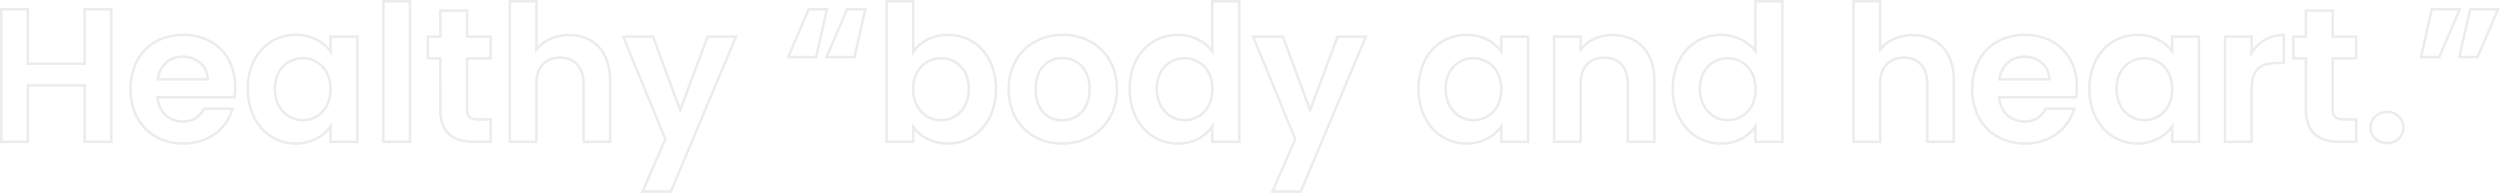 <svg xmlns="http://www.w3.org/2000/svg" width="1974.717" height="152.3" viewBox="0 0 1974.717 152.3">
  <path id="Healthy_body_and_heart._" data-name="Healthy “body and heart.”" d="M43.865,40.3H19.325l.608-1.4L37.765-2.111,4.058-84.1H29.8l20.76,56.183L71.607-84.1H96.155Zm-21.489-2H42.536L93.145-82.1H72.993L50.544-22.182,28.4-82.1H7.043L39.936-2.089l-.169.388Zm-476.061,2h-24.54l18.44-42.411L-493.492-84.1h25.739l20.76,56.183,21.05-56.183H-401.4Zm-21.489-2h20.161L-404.4-82.1h-20.152l-22.45,59.917L-469.147-82.1h-21.361l32.893,80.011-.169.388ZM703.95,2.35a36.636,36.636,0,0,1-27.517-12.2,41.934,41.934,0,0,1-8.27-13.964A52.926,52.926,0,0,1,665.15-41.85,52.114,52.114,0,0,1,668.167-59.8a40.733,40.733,0,0,1,8.293-13.763,36.507,36.507,0,0,1,12.392-8.8A38.193,38.193,0,0,1,704.1-85.45a36.468,36.468,0,0,1,17.345,4.13,32.293,32.293,0,0,1,9.1,7.2V-84.1H753.7V1H730.55V-9.205a31.859,31.859,0,0,1-9.235,7.387A36.419,36.419,0,0,1,703.95,2.35Zm.15-85.8a36.2,36.2,0,0,0-14.456,2.925A34.51,34.51,0,0,0,677.928-72.2a38.735,38.735,0,0,0-7.883,13.092A50.124,50.124,0,0,0,667.15-41.85a50.943,50.943,0,0,0,2.893,17.358,39.956,39.956,0,0,0,7.874,13.3A34.66,34.66,0,0,0,703.95.35a34.444,34.444,0,0,0,16.423-3.932,29.32,29.32,0,0,0,10.353-9.134l1.824-2.653V-1H751.7V-82.1H732.55v13.96l-1.812-2.527a29.957,29.957,0,0,0-10.232-8.888A34.492,34.492,0,0,0,704.1-83.45ZM615.3,2.35a46.437,46.437,0,0,1-17.07-3.1,39.1,39.1,0,0,1-13.546-8.856,39.9,39.9,0,0,1-8.9-13.868A50.054,50.054,0,0,1,572.6-41.55a51.081,51.081,0,0,1,3.121-18.131,39.4,39.4,0,0,1,8.793-13.865,38.465,38.465,0,0,1,13.53-8.824A47.382,47.382,0,0,1,615.3-85.45a46.63,46.63,0,0,1,16.884,3.009,38.367,38.367,0,0,1,13.3,8.55,38.26,38.26,0,0,1,8.678,13.313A47.045,47.045,0,0,1,657.25-43.35a50.1,50.1,0,0,1-.614,8.264l-.139.835H596.011a19.938,19.938,0,0,0,6,12.477,17.323,17.323,0,0,0,5.787,3.514,20.366,20.366,0,0,0,7.054,1.209,17.8,17.8,0,0,0,10.129-2.773,16.714,16.714,0,0,0,5.622-6.714l.274-.562h24.612l-.377,1.282A39.036,39.036,0,0,1,649.9-14.792a37.993,37.993,0,0,1-8.552,8.954,39.566,39.566,0,0,1-11.63,6A46.71,46.71,0,0,1,615.3,2.35Zm0-85.8a45.392,45.392,0,0,0-16.531,2.943,36.485,36.485,0,0,0-12.833,8.365,37.421,37.421,0,0,0-8.345,13.168A49.1,49.1,0,0,0,574.6-41.55,48.069,48.069,0,0,0,577.652-24.2,37.914,37.914,0,0,0,586.1-11.017a37.111,37.111,0,0,0,12.859,8.4A44.446,44.446,0,0,0,615.3.35a44.718,44.718,0,0,0,13.8-2.089,37.575,37.575,0,0,0,11.044-5.7,35.994,35.994,0,0,0,8.1-8.483,36.952,36.952,0,0,0,4.544-9.18H632.116a18.458,18.458,0,0,1-6.02,6.936A19.752,19.752,0,0,1,614.85-15.05a22.353,22.353,0,0,1-7.745-1.332,19.314,19.314,0,0,1-6.451-3.92c-3.892-3.583-6.226-8.723-6.75-14.863l-.093-1.085h60.982a49.89,49.89,0,0,0,.457-7.1,45.054,45.054,0,0,0-2.955-16.5,36.275,36.275,0,0,0-8.225-12.623,36.387,36.387,0,0,0-12.608-8.1A44.646,44.646,0,0,0,615.3-83.45ZM375,2.35a36.843,36.843,0,0,1-27.647-12.2,41.86,41.86,0,0,1-8.287-13.964A52.875,52.875,0,0,1,336.05-41.85,52.061,52.061,0,0,1,339.069-59.8a40.654,40.654,0,0,1,8.31-13.763,36.56,36.56,0,0,1,12.437-8.8A38.556,38.556,0,0,1,375.15-85.45a37.264,37.264,0,0,1,15.975,3.623A32.69,32.69,0,0,1,401.3-74.359V-112h23.3V1H401.3V-9.231a30.254,30.254,0,0,1-9.139,7.505A35.86,35.86,0,0,1,375,2.35Zm.15-85.8a36.57,36.57,0,0,0-14.544,2.925,34.577,34.577,0,0,0-11.76,8.323,38.665,38.665,0,0,0-7.9,13.092,50.073,50.073,0,0,0-2.9,17.26,50.885,50.885,0,0,0,2.9,17.358,39.872,39.872,0,0,0,7.889,13.3A34.865,34.865,0,0,0,375,.35a33.887,33.887,0,0,0,16.215-3.837,27.919,27.919,0,0,0,10.246-9.356l1.84-2.843V-1h19.3V-110H403.3v41.513l-1.807-2.473a29.691,29.691,0,0,0-11.23-9.063A35.25,35.25,0,0,0,375.15-83.45ZM174,2.35a36.636,36.636,0,0,1-27.517-12.2,41.933,41.933,0,0,1-8.27-13.964A52.927,52.927,0,0,1,135.2-41.85,52.114,52.114,0,0,1,138.216-59.8a40.733,40.733,0,0,1,8.293-13.763,36.507,36.507,0,0,1,12.392-8.8A38.192,38.192,0,0,1,174.15-85.45,36.468,36.468,0,0,1,191.5-81.32a32.3,32.3,0,0,1,9.1,7.2V-84.1h23.15V1H200.6V-9.205a31.859,31.859,0,0,1-9.235,7.387A36.418,36.418,0,0,1,174,2.35Zm.15-85.8a36.2,36.2,0,0,0-14.455,2.925A34.51,34.51,0,0,0,147.978-72.2a38.735,38.735,0,0,0-7.883,13.092A50.124,50.124,0,0,0,137.2-41.85a50.942,50.942,0,0,0,2.893,17.358,39.956,39.956,0,0,0,7.874,13.3A34.66,34.66,0,0,0,174,.35a34.444,34.444,0,0,0,16.423-3.932,29.321,29.321,0,0,0,10.354-9.134L202.6-15.37V-1h19.15V-82.1H202.6v13.96l-1.812-2.527a29.958,29.958,0,0,0-10.233-8.888A34.492,34.492,0,0,0,174.15-83.45ZM-54,2.35a36.843,36.843,0,0,1-27.648-12.2,41.857,41.857,0,0,1-8.287-13.964A52.875,52.875,0,0,1-92.95-41.85,52.061,52.061,0,0,1-89.931-59.8a40.657,40.657,0,0,1,8.31-13.763,36.562,36.562,0,0,1,12.437-8.8A38.557,38.557,0,0,1-53.85-85.45a37.265,37.265,0,0,1,15.975,3.623A32.688,32.688,0,0,1-27.7-74.359V-112H-4.4V1H-27.7V-9.231a30.254,30.254,0,0,1-9.14,7.505A35.86,35.86,0,0,1-54,2.35Zm.15-85.8a36.572,36.572,0,0,0-14.544,2.925A34.578,34.578,0,0,0-80.154-72.2a38.669,38.669,0,0,0-7.9,13.092,50.073,50.073,0,0,0-2.9,17.26,50.885,50.885,0,0,0,2.9,17.358,39.872,39.872,0,0,0,7.889,13.3A34.866,34.866,0,0,0-54,.35,33.887,33.887,0,0,0-37.785-3.487a27.919,27.919,0,0,0,10.246-9.356l1.84-2.843V-1H-6.4V-110H-25.7v41.513l-1.808-2.473a29.692,29.692,0,0,0-11.23-9.063A35.25,35.25,0,0,0-53.85-83.45Zm-91.5,85.8a46.734,46.734,0,0,1-17.075-3.1,40.04,40.04,0,0,1-13.7-8.85,40.154,40.154,0,0,1-9.09-13.866A48.918,48.918,0,0,1-188.5-41.55,48.019,48.019,0,0,1-185.122-59.7a40.194,40.194,0,0,1,9.3-13.859,40.956,40.956,0,0,1,13.908-8.81A47.684,47.684,0,0,1-144.75-85.45a47.684,47.684,0,0,1,17.163,3.078,40.956,40.956,0,0,1,13.908,8.81,40.194,40.194,0,0,1,9.3,13.859A48.019,48.019,0,0,1-101-41.55a46.954,46.954,0,0,1-3.454,18.1,40.487,40.487,0,0,1-9.475,13.864,41.939,41.939,0,0,1-14.1,8.841A48.384,48.384,0,0,1-145.35,2.35Zm.6-85.8A45.694,45.694,0,0,0-161.2-80.5a38.956,38.956,0,0,0-13.233,8.379,38.2,38.2,0,0,0-8.839,13.174,46.035,46.035,0,0,0-3.231,17.4A46.931,46.931,0,0,0-183.359-24.2a38.165,38.165,0,0,0,8.638,13.181A38.047,38.047,0,0,0-161.7-2.614,44.738,44.738,0,0,0-145.35.35a46.393,46.393,0,0,0,16.605-2.967,39.947,39.947,0,0,0,13.436-8.419A38.492,38.492,0,0,0-106.3-24.219,44.964,44.964,0,0,0-103-41.55a46.035,46.035,0,0,0-3.231-17.4,38.2,38.2,0,0,0-8.84-13.174A38.956,38.956,0,0,0-128.3-80.5,45.694,45.694,0,0,0-144.75-83.45ZM-235.5,2.35a36.677,36.677,0,0,1-17.169-4.014,31.834,31.834,0,0,1-9.281-7.3V1h-23V-112h23v38.052a30.978,30.978,0,0,1,9.451-7.508,34.772,34.772,0,0,1,7.877-2.932A38.909,38.909,0,0,1-235.5-85.45a38.4,38.4,0,0,1,15.312,3.089,36.324,36.324,0,0,1,12.386,8.8A40.625,40.625,0,0,1-199.545-59.8,52.4,52.4,0,0,1-196.55-41.85a53.166,53.166,0,0,1-2.993,18.036A41.754,41.754,0,0,1-207.8-9.848,36.641,36.641,0,0,1-220.179-.837,37.506,37.506,0,0,1-235.5,2.35Zm-28.45-17.342,1.816,2.564a29.465,29.465,0,0,0,10.391,8.992A34.7,34.7,0,0,0-235.5.35a35.519,35.519,0,0,0,14.51-3.015,34.662,34.662,0,0,0,11.71-8.524,39.762,39.762,0,0,0,7.854-13.3A51.176,51.176,0,0,0-198.55-41.85a50.409,50.409,0,0,0-2.874-17.262A38.636,38.636,0,0,0-209.273-72.2a34.333,34.333,0,0,0-11.708-8.321A36.411,36.411,0,0,0-235.5-83.45a36.89,36.89,0,0,0-8.653,1.006,32.749,32.749,0,0,0-7.423,2.763A28.32,28.32,0,0,0-262.118-70.4l-1.832,2.748V-110h-19V-1h19ZM-750.75,2.35a36.636,36.636,0,0,1-27.517-12.2,41.934,41.934,0,0,1-8.27-13.964A52.928,52.928,0,0,1-789.55-41.85,52.114,52.114,0,0,1-786.534-59.8a40.734,40.734,0,0,1,8.293-13.763,36.508,36.508,0,0,1,12.392-8.8A38.192,38.192,0,0,1-750.6-85.45a36.468,36.468,0,0,1,17.345,4.13,32.3,32.3,0,0,1,9.1,7.2V-84.1H-701V1h-23.15V-9.205a31.859,31.859,0,0,1-9.235,7.387A36.419,36.419,0,0,1-750.75,2.35Zm.15-85.8a36.2,36.2,0,0,0-14.456,2.925A34.511,34.511,0,0,0-776.772-72.2a38.735,38.735,0,0,0-7.883,13.092A50.124,50.124,0,0,0-787.55-41.85a50.941,50.941,0,0,0,2.894,17.358,39.955,39.955,0,0,0,7.873,13.3A34.66,34.66,0,0,0-750.75.35a34.444,34.444,0,0,0,16.422-3.932,29.321,29.321,0,0,0,10.354-9.134l1.824-2.653V-1H-703V-82.1h-19.15v13.96l-1.812-2.527A29.958,29.958,0,0,0-734.2-79.555,34.492,34.492,0,0,0-750.6-83.45Zm-88.8,85.8a46.437,46.437,0,0,1-17.07-3.1,39.1,39.1,0,0,1-13.546-8.856,39.9,39.9,0,0,1-8.9-13.868A50.054,50.054,0,0,1-882.1-41.55a51.08,51.08,0,0,1,3.121-18.131,39.4,39.4,0,0,1,8.792-13.865,38.465,38.465,0,0,1,13.53-8.824A47.382,47.382,0,0,1-839.4-85.45a46.63,46.63,0,0,1,16.884,3.009,38.367,38.367,0,0,1,13.3,8.55,38.26,38.26,0,0,1,8.678,13.313A47.045,47.045,0,0,1-797.45-43.35a50.1,50.1,0,0,1-.614,8.264l-.139.835h-60.487a19.938,19.938,0,0,0,6,12.477,17.324,17.324,0,0,0,5.787,3.514,20.366,20.366,0,0,0,7.054,1.209,17.8,17.8,0,0,0,10.129-2.773,16.715,16.715,0,0,0,5.622-6.714l.274-.562h24.612l-.377,1.282A39.034,39.034,0,0,1-804.8-14.792a37.992,37.992,0,0,1-8.552,8.954,39.566,39.566,0,0,1-11.63,6A46.709,46.709,0,0,1-839.4,2.35Zm0-85.8a45.392,45.392,0,0,0-16.531,2.943,36.485,36.485,0,0,0-12.833,8.365,37.421,37.421,0,0,0-8.345,13.168A49.1,49.1,0,0,0-880.1-41.55,48.07,48.07,0,0,0-877.048-24.2,37.914,37.914,0,0,0-868.6-11.017a37.111,37.111,0,0,0,12.858,8.4A44.446,44.446,0,0,0-839.4.35a44.718,44.718,0,0,0,13.8-2.089,37.576,37.576,0,0,0,11.044-5.7,35.995,35.995,0,0,0,8.1-8.483,36.952,36.952,0,0,0,4.544-9.18h-20.673a18.458,18.458,0,0,1-6.02,6.936A19.752,19.752,0,0,1-839.85-15.05a22.354,22.354,0,0,1-7.745-1.332,19.314,19.314,0,0,1-6.451-3.92c-3.892-3.583-6.226-8.723-6.75-14.863l-.093-1.085h60.982a49.881,49.881,0,0,0,.457-7.1,45.054,45.054,0,0,0-2.955-16.5,36.274,36.274,0,0,0-8.225-12.623,36.387,36.387,0,0,0-12.608-8.1A44.645,44.645,0,0,0-839.4-83.45ZM901.35,2.05a14.422,14.422,0,0,1-10.086-3.841A12.963,12.963,0,0,1,887.3-11.25a12.963,12.963,0,0,1,3.964-9.459A14.422,14.422,0,0,1,901.35-24.55a13.942,13.942,0,0,1,9.83,3.847,13.072,13.072,0,0,1,3.92,9.454A13.072,13.072,0,0,1,911.18-1.8,13.942,13.942,0,0,1,901.35,2.05Zm0-24.6a12.436,12.436,0,0,0-8.7,3.284A10.982,10.982,0,0,0,889.3-11.25a10.982,10.982,0,0,0,3.349,8.016A12.436,12.436,0,0,0,901.35.05c6.7,0,11.75-4.858,11.75-11.3S908.048-22.55,901.35-22.55ZM877.9,1H863.7A40.556,40.556,0,0,1,852.567-.391,22.669,22.669,0,0,1,843.8-5a20.591,20.591,0,0,1-5.677-8.376A35.393,35.393,0,0,1,836.15-25.8V-64.85h-9.9V-84.1h9.9v-20.55H859.3V-84.1h18.6v19.25H859.3v39.2c0,2.595.518,4.287,1.632,5.325,1.189,1.109,3.165,1.625,6.218,1.625H877.9ZM828.25-66.85h9.9V-25.8A33.434,33.434,0,0,0,840-14.084a18.617,18.617,0,0,0,5.123,7.576,20.692,20.692,0,0,0,8,4.2A38.586,38.586,0,0,0,863.7-1h12.2V-16.7h-8.75c-3.591,0-6-.687-7.582-2.162-1.547-1.443-2.268-3.6-2.268-6.788v-41.2h18.6V-82.1H857.3v-20.55H838.15V-82.1h-9.9ZM795.25,1h-23V-84.1h23v10.663a29.632,29.632,0,0,1,8.889-7.886A30.906,30.906,0,0,1,819.75-85.3h1v24.05H814.2a29.481,29.481,0,0,0-8.095.962,13.967,13.967,0,0,0-5.866,3.175c-3.357,3.137-4.989,8.277-4.989,15.713Zm-21-2h19V-41.4c0-8.021,1.839-13.639,5.623-17.174a15.913,15.913,0,0,1,6.682-3.636A31.42,31.42,0,0,1,814.2-63.25h4.55V-83.286a28.649,28.649,0,0,0-13.614,3.7A28.3,28.3,0,0,0,795.1-69.677L793.25-66.66V-82.1h-19ZM560.05,1h-23V-45.9a26.675,26.675,0,0,0-1.269-8.523,16.658,16.658,0,0,0-3.525-6.077,14.717,14.717,0,0,0-5.455-3.685,19.642,19.642,0,0,0-7.2-1.264,20.476,20.476,0,0,0-7.38,1.267,14.868,14.868,0,0,0-5.542,3.687,16.525,16.525,0,0,0-3.555,6.075A26.545,26.545,0,0,0,501.85-45.9V1h-23V-112h23v36.538a30.062,30.062,0,0,1,9.347-6.616,34.912,34.912,0,0,1,7.292-2.387,39.549,39.549,0,0,1,8.161-.835,36.305,36.305,0,0,1,13.339,2.4A29.492,29.492,0,0,1,550.6-75.823a32.044,32.044,0,0,1,6.962,11.5A46.327,46.327,0,0,1,560.05-48.75Zm-21-2h19V-48.75a44.339,44.339,0,0,0-2.368-14.9,30.057,30.057,0,0,0-6.524-10.789,27.5,27.5,0,0,0-9.9-6.6A34.323,34.323,0,0,0,526.65-83.3a37.534,37.534,0,0,0-7.748.792,32.907,32.907,0,0,0-6.874,2.249,27.391,27.391,0,0,0-10.384,8.117L499.85-69.8V-110h-19V-1h19V-45.9a28.53,28.53,0,0,1,1.38-9.165,18.51,18.51,0,0,1,3.992-6.8,16.851,16.851,0,0,1,6.28-4.183,22.461,22.461,0,0,1,8.1-1.4c5.839,0,10.721,1.932,14.12,5.588a18.642,18.642,0,0,1,3.956,6.8A28.662,28.662,0,0,1,539.05-45.9ZM323.5,1h-23V-45.9a26.676,26.676,0,0,0-1.269-8.523,16.658,16.658,0,0,0-3.525-6.077,14.718,14.718,0,0,0-5.455-3.685,19.644,19.644,0,0,0-7.2-1.264,20.474,20.474,0,0,0-7.379,1.267,14.867,14.867,0,0,0-5.542,3.687,16.525,16.525,0,0,0-3.555,6.075A26.545,26.545,0,0,0,265.3-45.9V1h-23V-84.1h23v8.629a30.158,30.158,0,0,1,9.13-6.6,33.3,33.3,0,0,1,7.058-2.39,36.77,36.77,0,0,1,7.862-.836,38.131,38.131,0,0,1,13.7,2.394A30.028,30.028,0,0,1,313.9-75.829a31.821,31.821,0,0,1,7.085,11.5A45.728,45.728,0,0,1,323.5-48.75Zm-21-2h19V-48.75c0-21.311-12.319-34.55-32.15-34.55a32.727,32.727,0,0,0-14.068,3.036,27.727,27.727,0,0,0-10.189,8.122L263.3-69.8V-82.1h-19V-1h19V-45.9a28.53,28.53,0,0,1,1.38-9.165,18.508,18.508,0,0,1,3.992-6.8,16.85,16.85,0,0,1,6.28-4.183,22.462,22.462,0,0,1,8.1-1.4c5.839,0,10.721,1.932,14.12,5.588a18.643,18.643,0,0,1,3.956,6.8A28.661,28.661,0,0,1,302.5-45.9ZM-501.35,1h-23V-45.9a26.677,26.677,0,0,0-1.269-8.523,16.658,16.658,0,0,0-3.526-6.077,14.717,14.717,0,0,0-5.455-3.685,19.641,19.641,0,0,0-7.2-1.264,20.476,20.476,0,0,0-7.379,1.267,14.868,14.868,0,0,0-5.542,3.687,16.525,16.525,0,0,0-3.555,6.075A26.544,26.544,0,0,0-559.55-45.9V1h-23V-112h23v36.538a30.062,30.062,0,0,1,9.347-6.616,34.912,34.912,0,0,1,7.292-2.387,39.549,39.549,0,0,1,8.161-.835,36.306,36.306,0,0,1,13.339,2.4A29.492,29.492,0,0,1-510.8-75.823a32.044,32.044,0,0,1,6.962,11.5A46.327,46.327,0,0,1-501.35-48.75Zm-21-2h19V-48.75a44.338,44.338,0,0,0-2.368-14.9,30.057,30.057,0,0,0-6.524-10.789,27.5,27.5,0,0,0-9.9-6.6A34.323,34.323,0,0,0-534.75-83.3a37.535,37.535,0,0,0-7.748.792,32.906,32.906,0,0,0-6.874,2.249,27.391,27.391,0,0,0-10.384,8.117L-561.55-69.8V-110h-19V-1h19V-45.9a28.531,28.531,0,0,1,1.38-9.165,18.511,18.511,0,0,1,3.992-6.8,16.851,16.851,0,0,1,6.28-4.183,22.46,22.46,0,0,1,8.1-1.4c5.839,0,10.721,1.932,14.12,5.588a18.642,18.642,0,0,1,3.956,6.8A28.661,28.661,0,0,1-522.35-45.9ZM-595.7,1h-14.2A40.556,40.556,0,0,1-621.033-.391,22.668,22.668,0,0,1-629.8-5a20.59,20.59,0,0,1-5.677-8.376A35.392,35.392,0,0,1-637.45-25.8V-64.85h-9.9V-84.1h9.9v-20.55h23.15V-84.1h18.6v19.25h-18.6v39.2c0,2.595.519,4.287,1.632,5.325,1.189,1.109,3.165,1.625,6.218,1.625h10.75Zm-49.65-67.85h9.9V-25.8A33.434,33.434,0,0,0-633.6-14.084a18.617,18.617,0,0,0,5.123,7.576,20.692,20.692,0,0,0,8,4.2A38.586,38.586,0,0,0-609.9-1h12.2V-16.7h-8.75c-3.591,0-6-.687-7.582-2.162-1.547-1.443-2.268-3.6-2.268-6.788v-41.2h18.6V-82.1h-18.6v-20.55h-19.15V-82.1h-9.9ZM-659.45,1h-23V-112h23Zm-21-2h19V-110h-19ZM-895.4,1h-23V-43.55h-42.85V1h-23V-105.7h23v43.05h42.85V-105.7h23Zm-21-2h19V-103.7h-19v43.05h-46.85V-103.7h-19V-1h19V-45.55h46.85Zm771.05-14.95a21.989,21.989,0,0,1-8.383-1.6,19.683,19.683,0,0,1-6.993-4.833,22.612,22.612,0,0,1-4.743-8.035A33.778,33.778,0,0,1-167.2-41.55a32.963,32.963,0,0,1,1.8-11.208,22.57,22.57,0,0,1,4.887-8.028,21.132,21.132,0,0,1,15.46-6.364,21.555,21.555,0,0,1,15.6,6.358c4.479,4.585,6.847,11.239,6.847,19.243,0,7.932-2.421,14.568-7,19.191A21.943,21.943,0,0,1-145.35-15.95Zm.3-49.2a20.331,20.331,0,0,0-7.615,1.43,18.2,18.2,0,0,0-6.4,4.318,20.58,20.58,0,0,0-4.45,7.324A30.977,30.977,0,0,0-165.2-41.55a31.794,31.794,0,0,0,1.62,10.475,20.631,20.631,0,0,0,4.318,7.331,17.706,17.706,0,0,0,6.287,4.345,20,20,0,0,0,7.625,1.449,19.959,19.959,0,0,0,14.327-5.816c4.2-4.241,6.423-10.39,6.423-17.784,0-7.471-2.171-13.641-6.278-17.845A19.571,19.571,0,0,0-145.05-65.15ZM709.5-16.1a21.875,21.875,0,0,1-8.557-1.731,22.062,22.062,0,0,1-7.332-5.043,23.947,23.947,0,0,1-5.1-8.105A30.223,30.223,0,0,1,686.6-41.85c0-7.631,2.429-14.093,7.024-18.688a21.746,21.746,0,0,1,7.336-4.832A22.86,22.86,0,0,1,709.5-67a22.3,22.3,0,0,1,16.07,6.618,23.224,23.224,0,0,1,5.093,8.008A30.071,30.071,0,0,1,732.55-41.55a30.071,30.071,0,0,1-1.888,10.824,23.224,23.224,0,0,1-5.093,8.008A22.3,22.3,0,0,1,709.5-16.1Zm0-48.9a20.865,20.865,0,0,0-7.8,1.487,19.76,19.76,0,0,0-6.666,4.389c-4.212,4.212-6.438,10.186-6.438,17.274A28.242,28.242,0,0,0,690.373-31.7a21.956,21.956,0,0,0,4.678,7.434,20.073,20.073,0,0,0,6.67,4.59A19.888,19.888,0,0,0,709.5-18.1a20.313,20.313,0,0,0,14.643-6.019c4.192-4.269,6.407-10.3,6.407-17.431s-2.216-13.162-6.407-17.431A20.313,20.313,0,0,0,709.5-65ZM380.4-16.1a21.875,21.875,0,0,1-8.557-1.731,22.059,22.059,0,0,1-7.332-5.043,23.947,23.947,0,0,1-5.105-8.105A30.224,30.224,0,0,1,357.5-41.85c0-7.631,2.429-14.093,7.024-18.688a21.745,21.745,0,0,1,7.336-4.832A22.86,22.86,0,0,1,380.4-67a22.3,22.3,0,0,1,16.07,6.618,23.224,23.224,0,0,1,5.092,8.008A30.071,30.071,0,0,1,403.45-41.55a30.071,30.071,0,0,1-1.888,10.824,23.224,23.224,0,0,1-5.092,8.008A22.3,22.3,0,0,1,380.4-16.1Zm0-48.9a20.867,20.867,0,0,0-7.8,1.487,19.762,19.762,0,0,0-6.665,4.389c-4.212,4.212-6.438,10.186-6.438,17.274A28.238,28.238,0,0,0,361.274-31.7a21.952,21.952,0,0,0,4.678,7.434,20.076,20.076,0,0,0,6.67,4.59A19.89,19.89,0,0,0,380.4-18.1a20.313,20.313,0,0,0,14.643-6.019c4.192-4.269,6.407-10.3,6.407-17.431s-2.216-13.162-6.407-17.431A20.313,20.313,0,0,0,380.4-65ZM179.55-16.1a21.875,21.875,0,0,1-8.557-1.731,22.059,22.059,0,0,1-7.331-5.043,23.946,23.946,0,0,1-5.105-8.105,30.223,30.223,0,0,1-1.906-10.87c0-7.631,2.429-14.093,7.024-18.688a21.745,21.745,0,0,1,7.336-4.832A22.86,22.86,0,0,1,179.55-67a22.3,22.3,0,0,1,16.07,6.618,23.225,23.225,0,0,1,5.092,8.008A30.071,30.071,0,0,1,202.6-41.55a30.071,30.071,0,0,1-1.888,10.824,23.224,23.224,0,0,1-5.092,8.008A22.3,22.3,0,0,1,179.55-16.1Zm0-48.9a20.867,20.867,0,0,0-7.8,1.487,19.762,19.762,0,0,0-6.666,4.389c-4.212,4.212-6.438,10.186-6.438,17.274A28.237,28.237,0,0,0,160.424-31.7a21.952,21.952,0,0,0,4.678,7.434,20.076,20.076,0,0,0,6.67,4.59A19.89,19.89,0,0,0,179.55-18.1a20.313,20.313,0,0,0,14.643-6.019c4.192-4.269,6.407-10.3,6.407-17.431s-2.215-13.162-6.407-17.431A20.313,20.313,0,0,0,179.55-65ZM-48.6-16.1a21.875,21.875,0,0,1-8.557-1.731,22.059,22.059,0,0,1-7.332-5.043,23.946,23.946,0,0,1-5.105-8.105A30.223,30.223,0,0,1-71.5-41.85c0-7.631,2.429-14.093,7.024-18.688A21.745,21.745,0,0,1-57.14-65.37,22.86,22.86,0,0,1-48.6-67a22.3,22.3,0,0,1,16.07,6.618,23.223,23.223,0,0,1,5.092,8.008A30.069,30.069,0,0,1-25.55-41.55a30.069,30.069,0,0,1-1.888,10.824,23.223,23.223,0,0,1-5.092,8.008A22.3,22.3,0,0,1-48.6-16.1Zm0-48.9a20.867,20.867,0,0,0-7.8,1.487,19.762,19.762,0,0,0-6.666,4.389C-67.274-54.912-69.5-48.939-69.5-41.85A28.237,28.237,0,0,0-67.726-31.7a21.952,21.952,0,0,0,4.677,7.434,20.076,20.076,0,0,0,6.67,4.59A19.89,19.89,0,0,0-48.6-18.1a20.312,20.312,0,0,0,14.642-6.019c4.192-4.269,6.407-10.3,6.407-17.431s-2.215-13.162-6.407-17.431A20.312,20.312,0,0,0-48.6-65ZM-241.05-16.1a22.354,22.354,0,0,1-8.549-1.681,21.894,21.894,0,0,1-7.334-4.937,23.394,23.394,0,0,1-5.11-8.006A29.861,29.861,0,0,1-263.95-41.55a29.861,29.861,0,0,1,1.908-10.826,23.394,23.394,0,0,1,5.11-8.006,21.9,21.9,0,0,1,7.334-4.938A22.354,22.354,0,0,1-241.05-67a23.252,23.252,0,0,1,8.624,1.629,21.818,21.818,0,0,1,7.382,4.831C-220.436-55.952-218-49.49-218-41.85a30.178,30.178,0,0,1-1.909,10.871,23.877,23.877,0,0,1-5.123,8.106,22.122,22.122,0,0,1-7.377,5.043A22.244,22.244,0,0,1-241.05-16.1Zm0-48.9a20.362,20.362,0,0,0-7.788,1.53,19.915,19.915,0,0,0-6.668,4.489c-4.216,4.294-6.445,10.321-6.445,17.431s2.228,13.137,6.445,17.431a19.915,19.915,0,0,0,6.668,4.489,20.362,20.362,0,0,0,7.788,1.53c10.46,0,21.05-8.158,21.05-23.75,0-7.1-2.232-13.069-6.455-17.272A20.49,20.49,0,0,0-241.05-65ZM-745.2-16.1a21.875,21.875,0,0,1-8.557-1.731,22.058,22.058,0,0,1-7.331-5.043,23.946,23.946,0,0,1-5.105-8.105A30.223,30.223,0,0,1-768.1-41.85c0-7.631,2.429-14.093,7.024-18.688a21.744,21.744,0,0,1,7.336-4.832A22.86,22.86,0,0,1-745.2-67a22.3,22.3,0,0,1,16.07,6.618,23.225,23.225,0,0,1,5.092,8.008A30.071,30.071,0,0,1-722.15-41.55a30.071,30.071,0,0,1-1.888,10.824,23.225,23.225,0,0,1-5.092,8.008A22.3,22.3,0,0,1-745.2-16.1Zm0-48.9a20.867,20.867,0,0,0-7.8,1.487,19.762,19.762,0,0,0-6.666,4.389c-4.212,4.212-6.438,10.186-6.438,17.274A28.237,28.237,0,0,0-764.327-31.7a21.952,21.952,0,0,0,4.677,7.434,20.076,20.076,0,0,0,6.67,4.59A19.89,19.89,0,0,0-745.2-18.1a20.313,20.313,0,0,0,14.643-6.019c4.192-4.269,6.407-10.3,6.407-17.431s-2.216-13.162-6.407-17.431A20.313,20.313,0,0,0-745.2-65ZM635.528-48.35H593.895l.166-1.143a22.23,22.23,0,0,1,7-13.807A20.257,20.257,0,0,1,614.7-68.2a21.992,21.992,0,0,1,14.493,5.064,17.938,17.938,0,0,1,4.51,5.953,19.5,19.5,0,0,1,1.8,7.806Zm-39.3-2h37.215a17.232,17.232,0,0,0-1.552-5.984,15.954,15.954,0,0,0-4.012-5.292A20,20,0,0,0,614.7-66.2a18.289,18.289,0,0,0-12.314,4.4A19.864,19.864,0,0,0,596.23-50.35Zm-1415.4,2h-41.633l.166-1.143a22.23,22.23,0,0,1,7-13.807A20.257,20.257,0,0,1-840-68.2a21.992,21.992,0,0,1,14.493,5.064A17.938,17.938,0,0,1-821-57.183a19.5,19.5,0,0,1,1.8,7.806Zm-39.3-2h37.215a17.232,17.232,0,0,0-1.552-5.984,15.954,15.954,0,0,0-4.012-5.292A20,20,0,0,0-840-66.2a18.289,18.289,0,0,0-12.314,4.4A19.864,19.864,0,0,0-858.469-50.35ZM973.409-65.9H957.1l.276-1.22L966.1-105.7h24.366l-.6,1.394Zm-13.808-2H972.09l15.343-35.8H967.7Zm-16.492,2H926.8l.276-1.22L935.8-105.7h24.366l-.6,1.394Zm-13.808-2H941.79l15.343-35.8H937.4Zm-1237.8,2h-24.365l.6-1.394,16.46-38.406H-299.5l-.276,1.22Zm-21.332-2H-310.1l8.1-35.8H-314.49Zm-8.968,2h-24.366l.6-1.394,16.46-38.406H-329.8l-.276,1.22Zm-21.333-2H-340.4l8.1-35.8H-344.79Z" transform="translate(984.25 112)" fill="#1f483a" opacity="0.096"/>
</svg>

